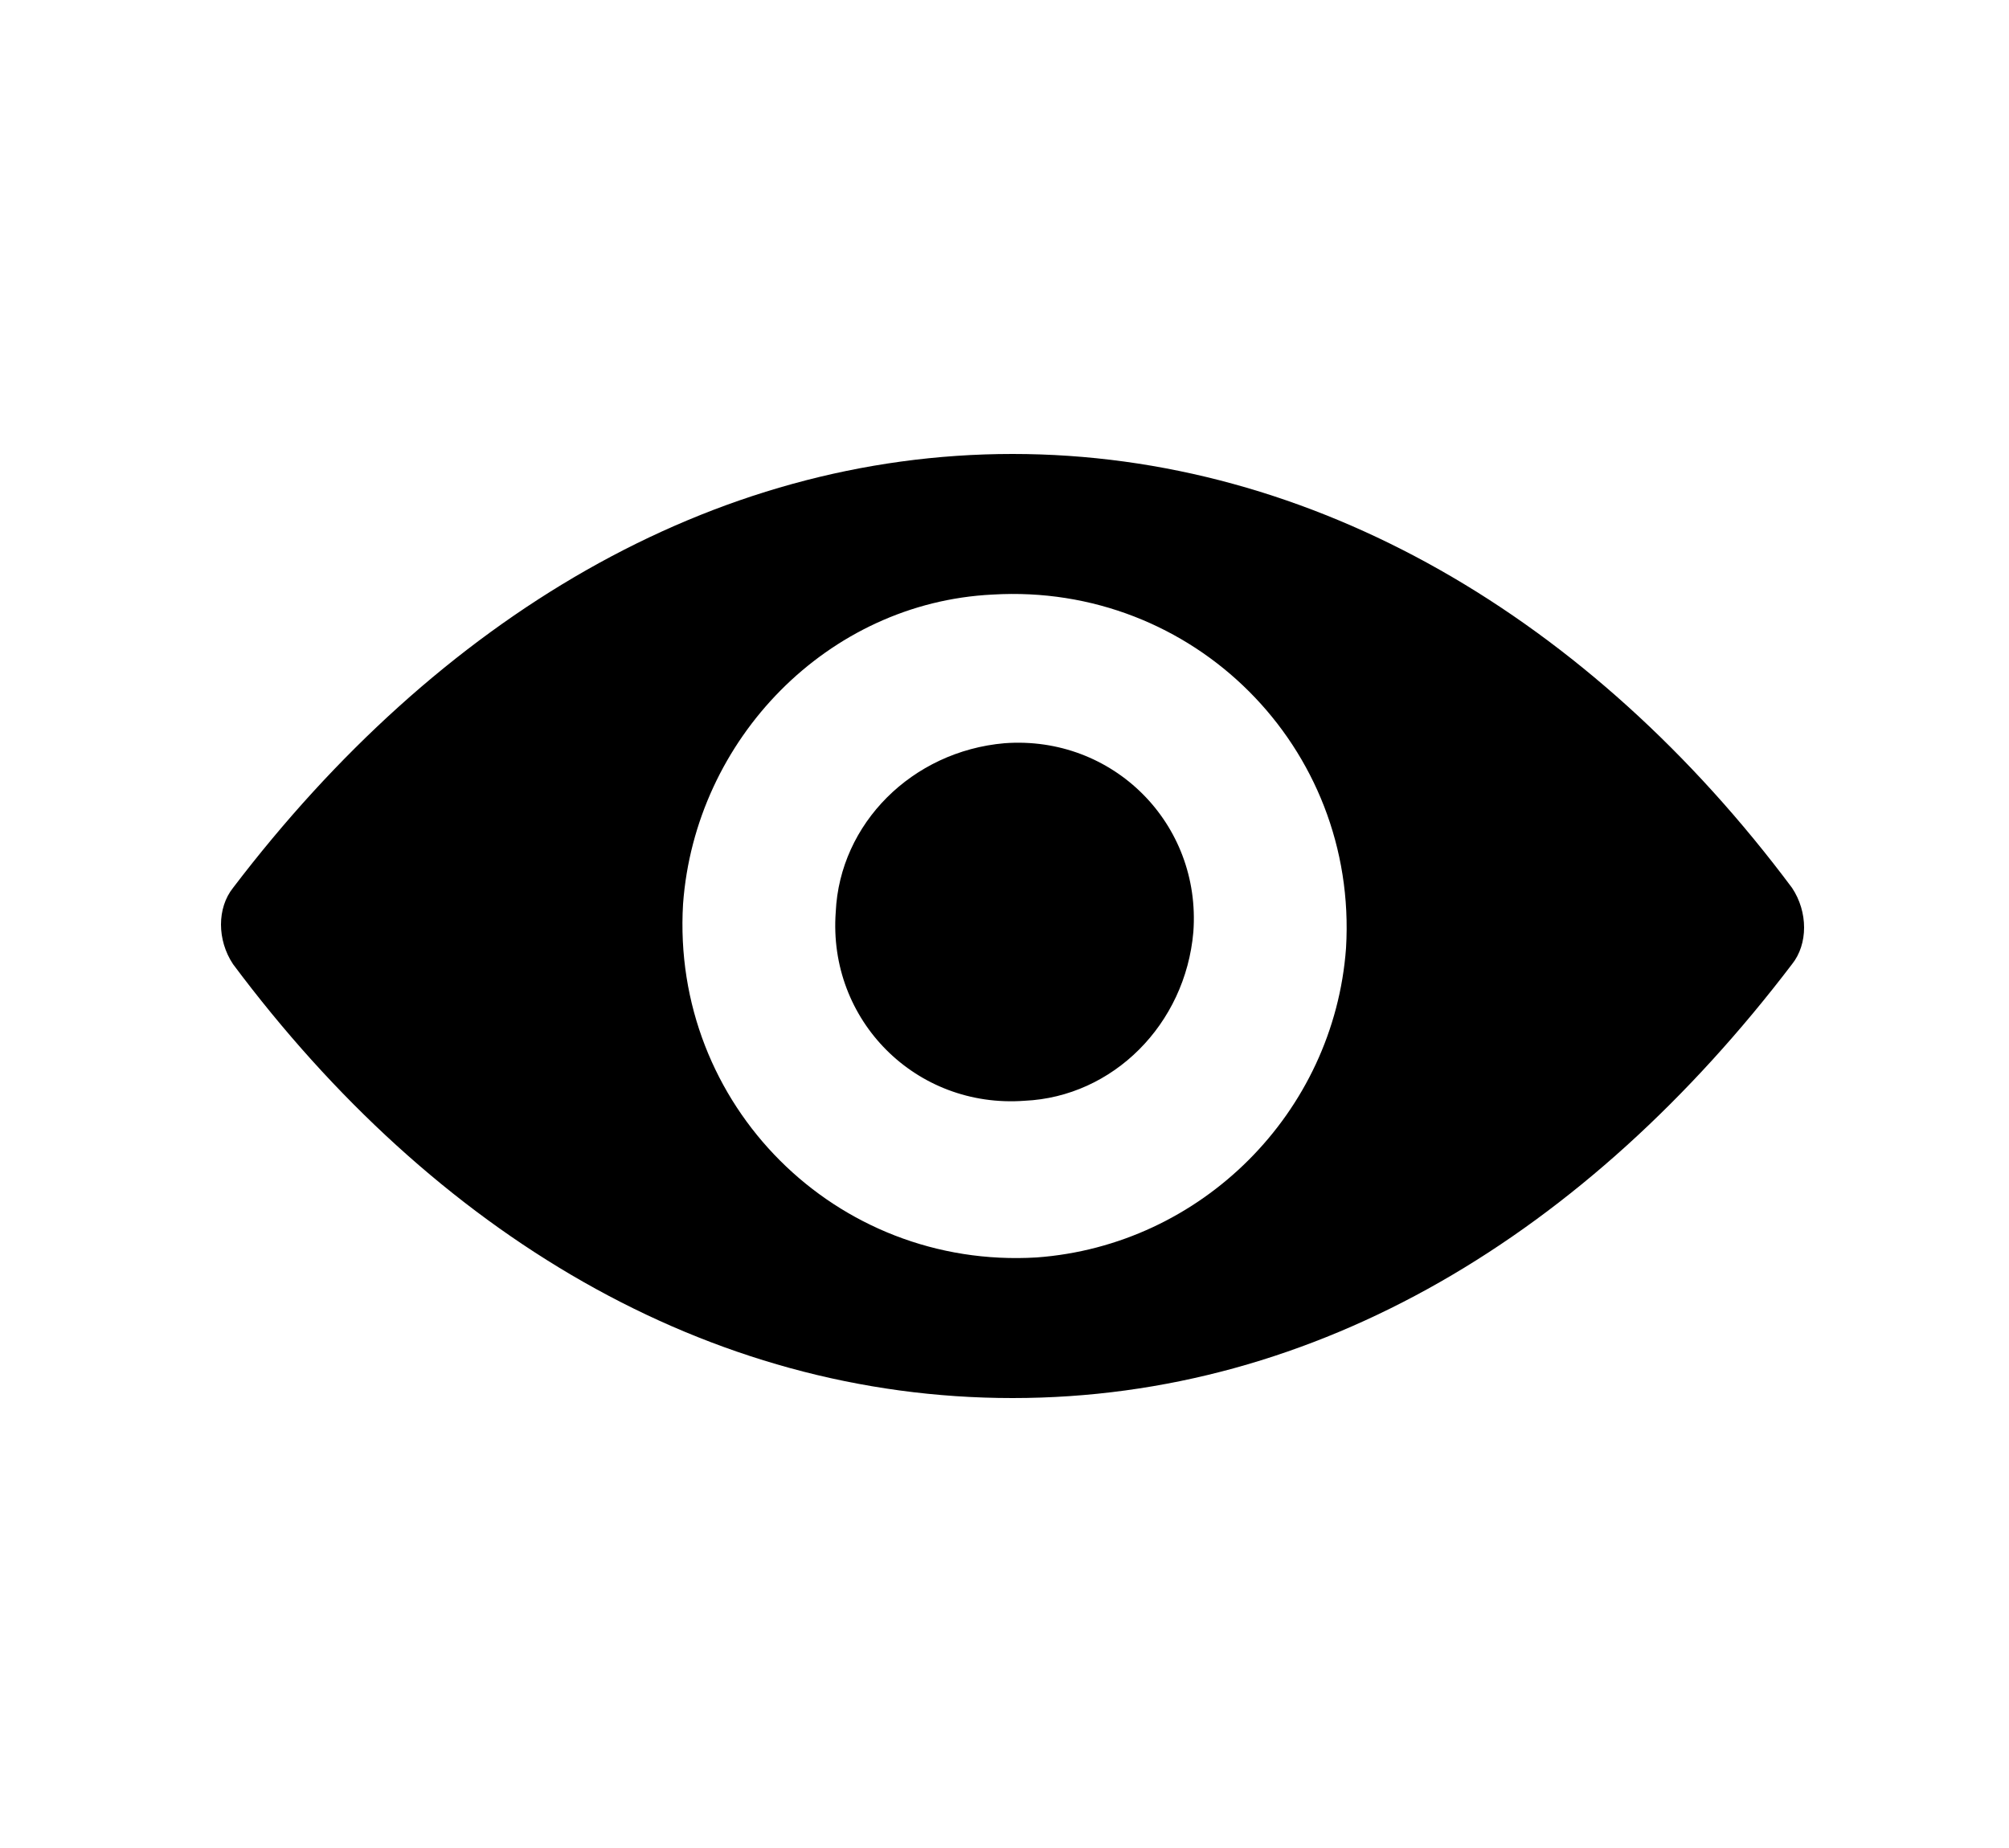 <?xml version="1.0" encoding="utf-8"?>
<!-- Generator: Adobe Illustrator 22.1.0, SVG Export Plug-In . SVG Version: 6.00 Build 0)  -->
<svg version="1.1" id="Vrstva_1" xmlns="http://www.w3.org/2000/svg" xmlns:xlink="http://www.w3.org/1999/xlink" x="0px" y="0px"
	 viewBox="0 0 50 46" style="enable-background:new 0 0 50 46;" xml:space="preserve">
<style type="text/css">
	.st0{display:none;}
	.st1{display:inline;}
	.st2{fill:#010101;}
</style>
<g id="Download" class="st0">
	<g class="st1">
		<path class="st2" d="M43.7,22.5c-0.6,0-1.1,0.5-1.1,1.1V34c0,2.8-2.3,5.1-5.1,5.1h-25c-2.8,0-5.1-2.3-5.1-5.1V23.5
			c0-0.6-0.5-1.1-1.1-1.1s-1.1,0.5-1.1,1.1V34c0,4.1,3.3,7.4,7.4,7.4h24.9c4.1,0,7.4-3.3,7.4-7.4V23.7
			C44.8,23.1,44.3,22.5,43.7,22.5z"/>
		<path class="st2" d="M24.2,32.4c0.2,0.2,0.5,0.3,0.8,0.3s0.6-0.1,0.8-0.3l7.2-7.2c0.4-0.4,0.4-1.2,0-1.6s-1.2-0.4-1.6,0l-5.3,5.3
			v-23c0-0.6-0.5-1.1-1.1-1.1s-1.1,0.5-1.1,1.1v23l-5.3-5.3c-0.4-0.4-1.2-0.4-1.6,0s-0.4,1.2,0,1.6L24.2,32.4z"/>
	</g>
</g>
<g>
	<path d="M25.2,11.3c-7.5,0-14.3,4.1-19.4,10.8c-0.4,0.5-0.4,1.3,0,1.9c5,6.7,11.8,10.8,19.4,10.8s14.3-4.1,19.4-10.8
		c0.4-0.5,0.4-1.3,0-1.9C39.6,15.4,32.7,11.3,25.2,11.3z M25.8,31.3c-5,0.3-9.1-3.8-8.8-8.8c0.3-4.1,3.6-7.5,7.7-7.7
		c5-0.3,9.1,3.8,8.8,8.8C33.2,27.7,29.9,31,25.8,31.3z M25.5,27.4c-2.7,0.2-4.9-2-4.7-4.7c0.1-2.2,1.9-4,4.2-4.2
		c2.7-0.2,4.9,2,4.7,4.7C29.5,25.5,27.7,27.3,25.5,27.4z"/>
</g>
</svg>
